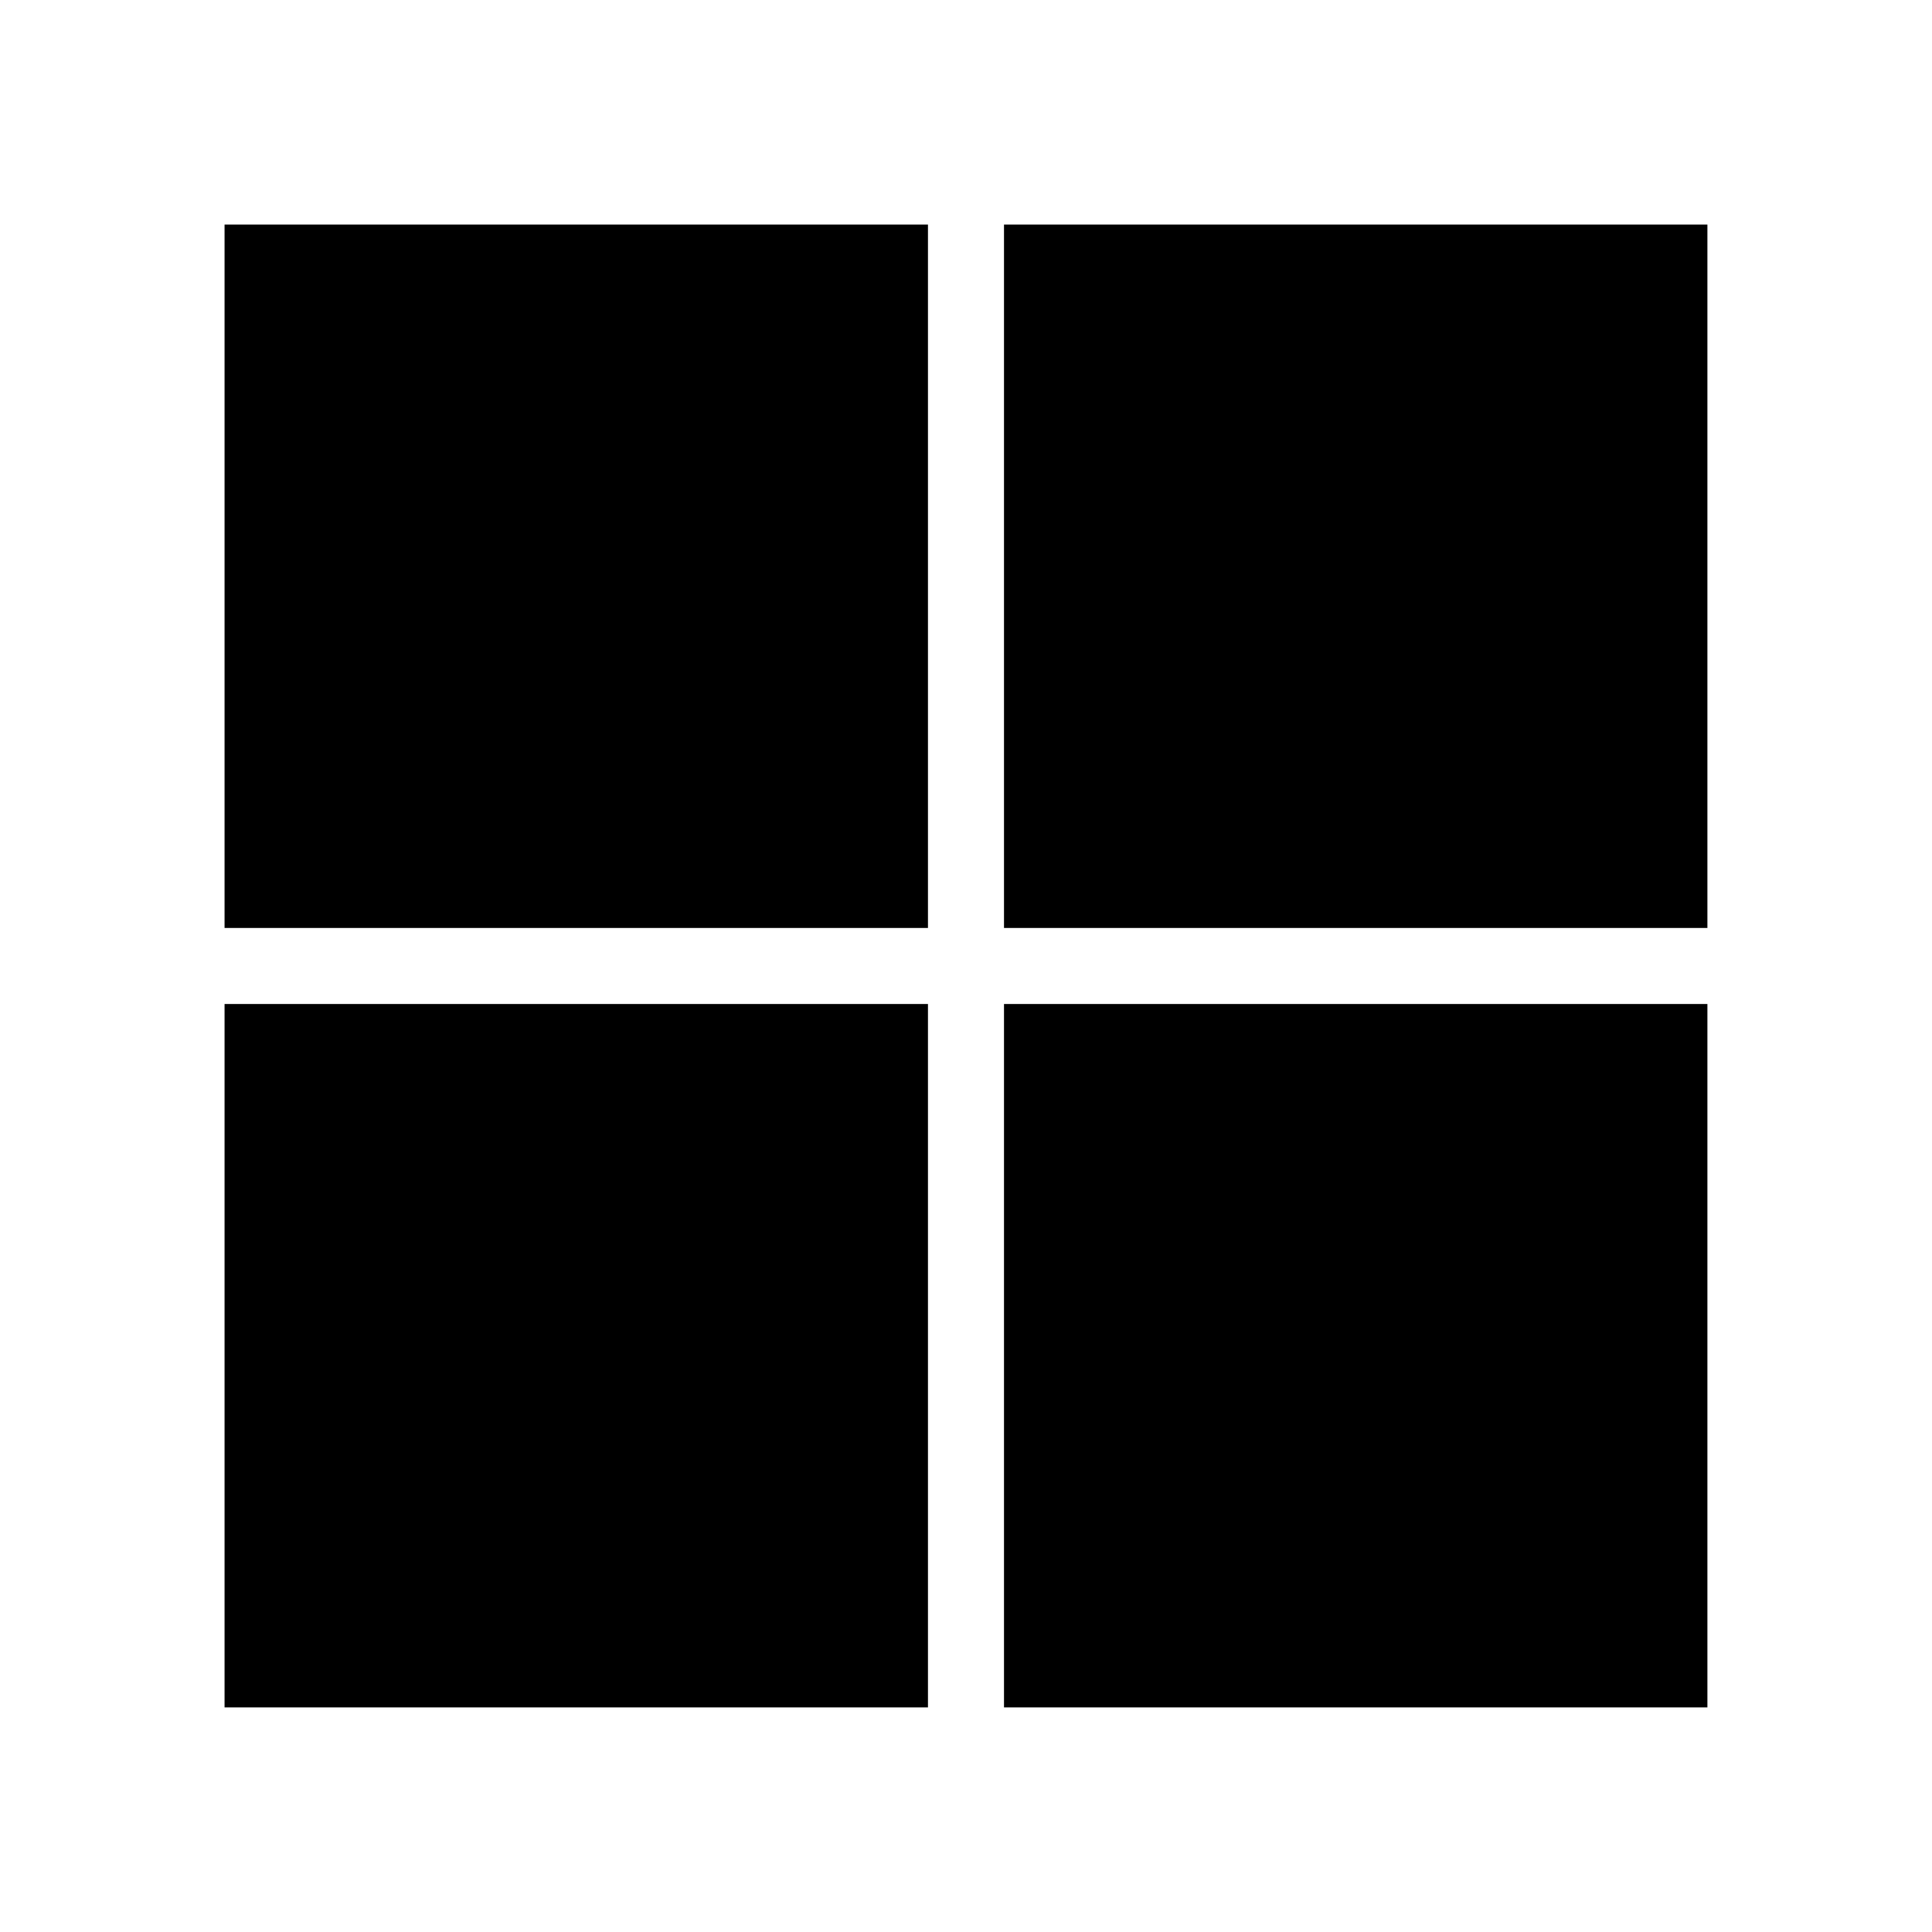 <?xml version="1.0" encoding="UTF-8"?>
<!-- Uploaded to: ICON Repo, www.svgrepo.com, Generator: ICON Repo Mixer Tools -->
<svg fill="#000000" width="800px" height="800px" version="1.1" viewBox="144 144 512 512" xmlns="http://www.w3.org/2000/svg">
 <path d="m203.51 203.51v186.41h186.41v-186.41zm206.56 0v186.41h186.41v-186.41zm-206.56 206.56v186.41h186.41v-186.41zm206.56 0v186.41h186.41v-186.41z"/>
</svg>